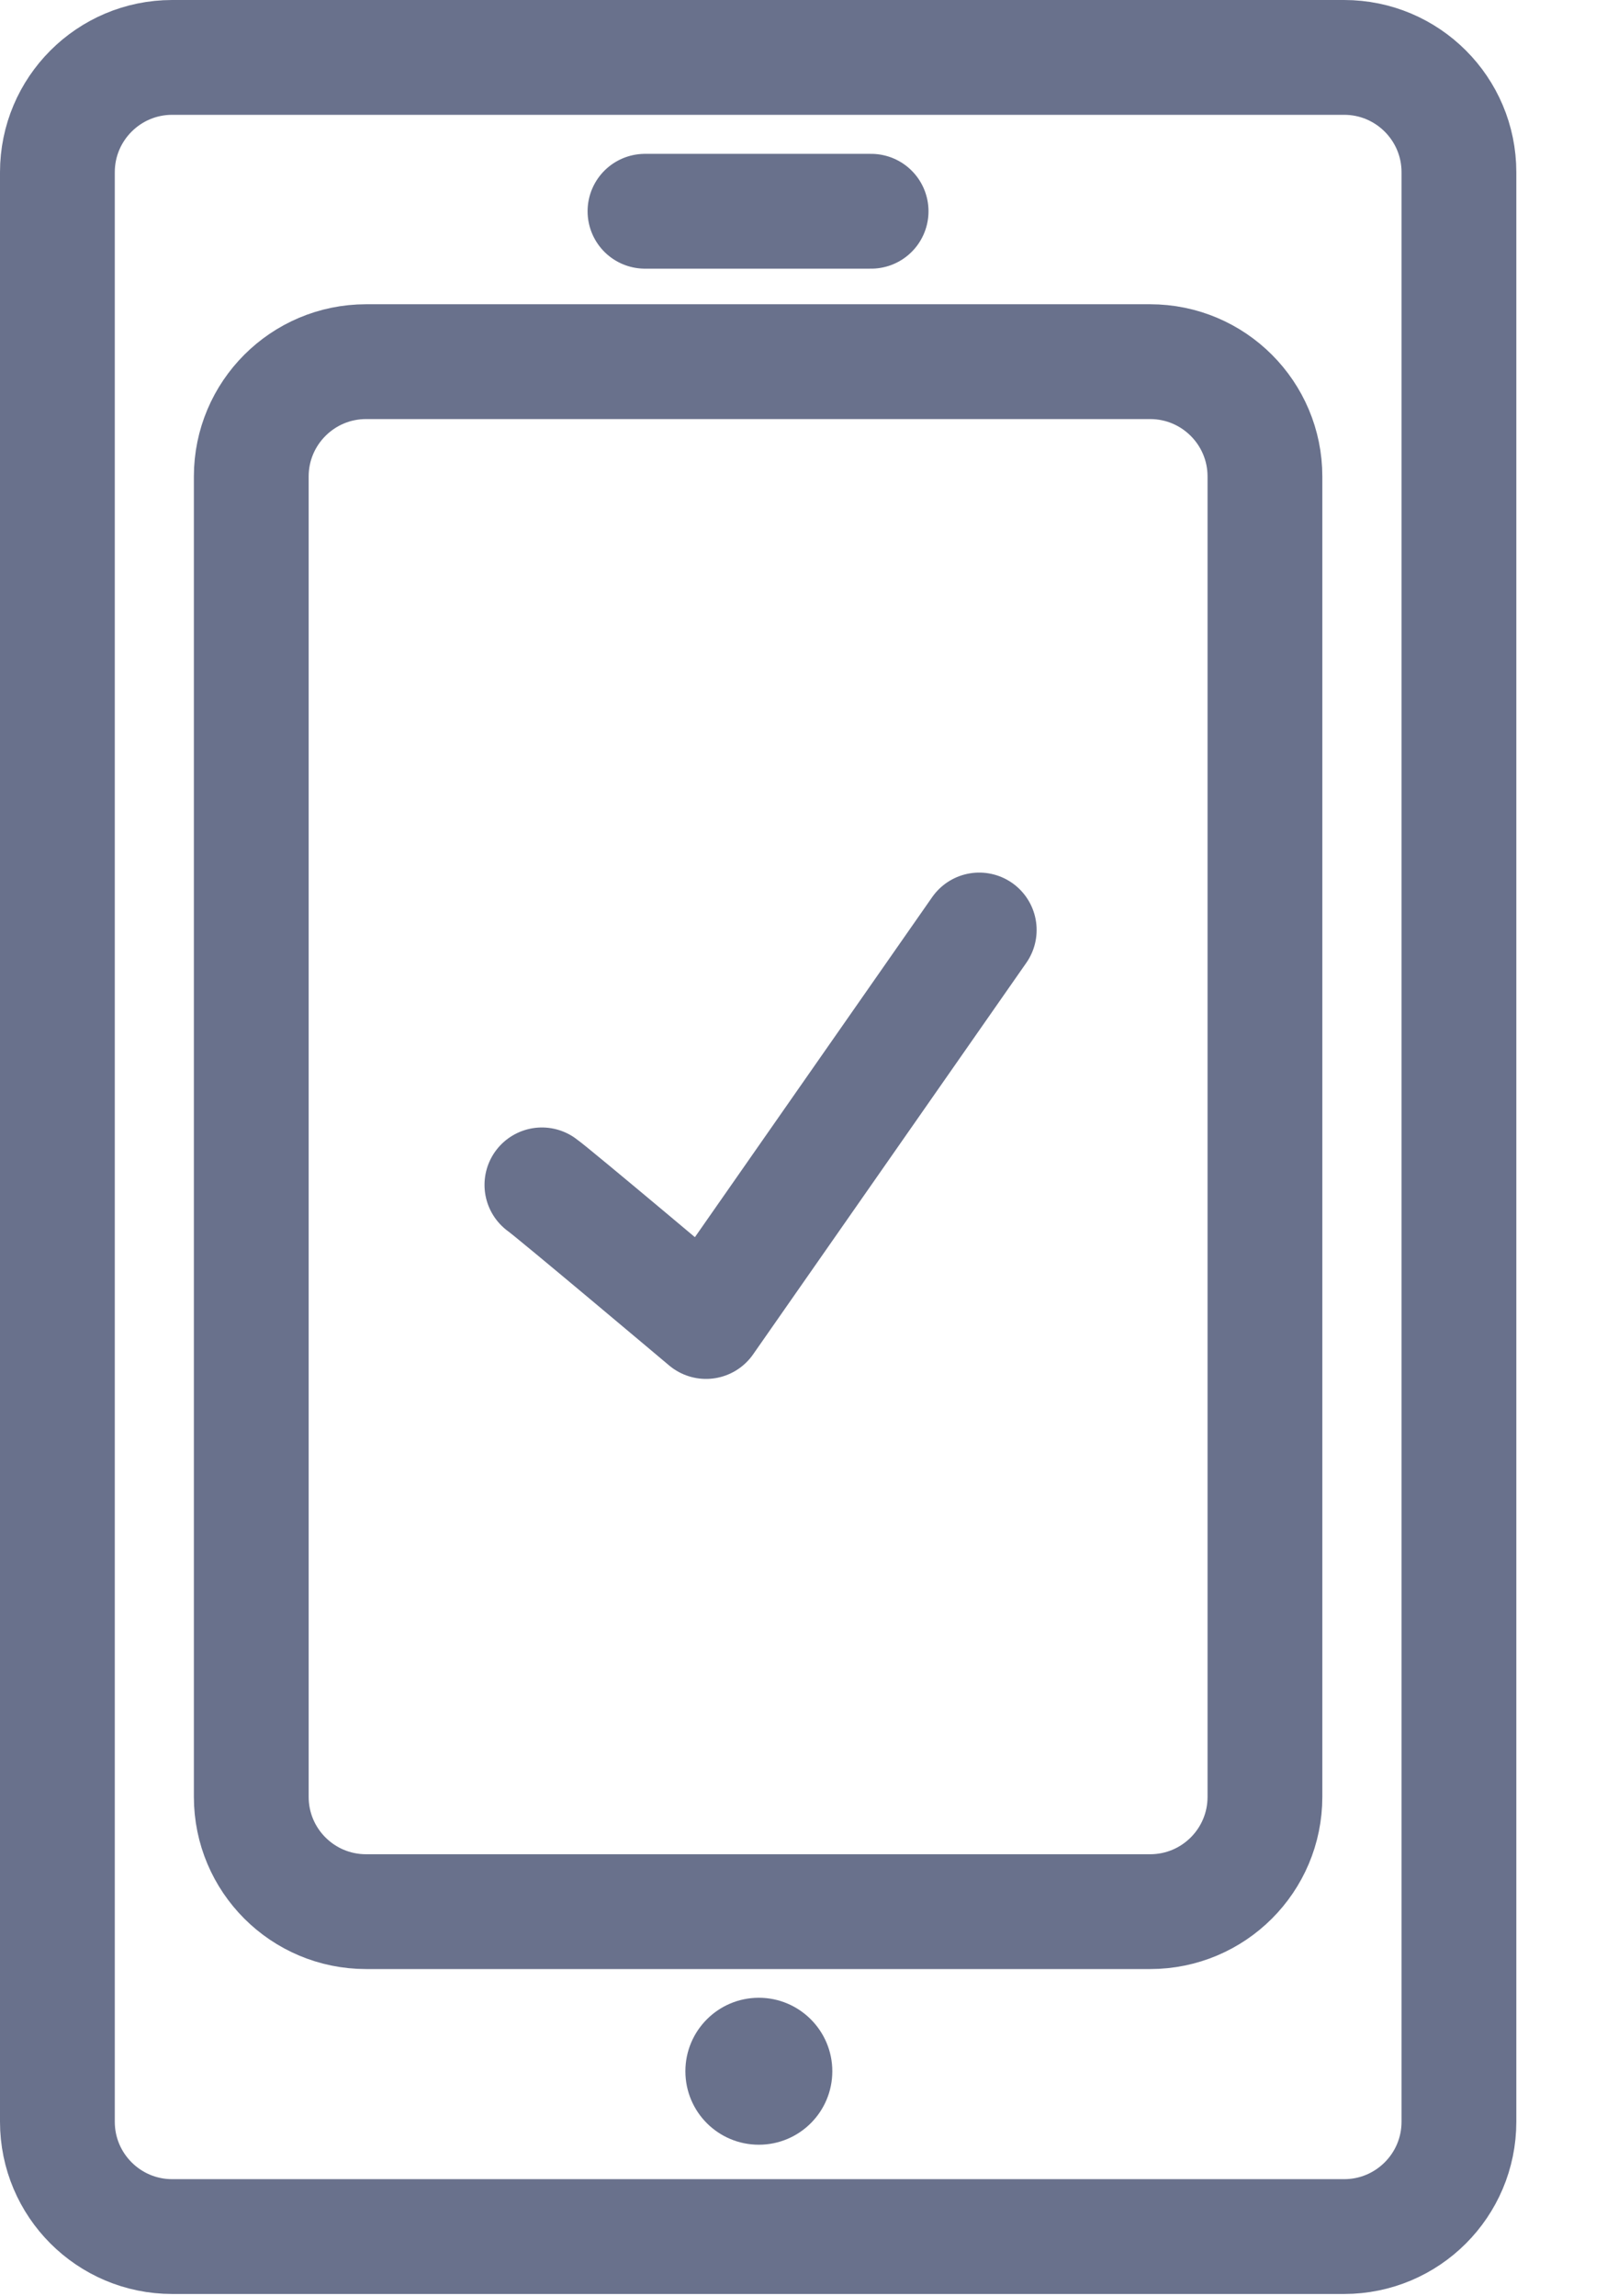 <svg width="14" height="20" viewBox="0 0 14 20" fill="none" xmlns="http://www.w3.org/2000/svg">
<g id="Capa_1" clip-path="url(#clip0_5134_30421)">
<g id="Group">
<path id="Vector" d="M11.71 0.5H1.5C0.948 0.5 0.5 0.948 0.5 1.5V18.48C0.5 19.032 0.948 19.48 1.5 19.48H11.71C12.262 19.48 12.71 19.032 12.71 18.48V1.5C12.71 0.948 12.262 0.5 11.71 0.5Z" stroke="#69718C" stroke-linecap="round" stroke-linejoin="round"/>
<path id="Vector_2" d="M10.02 3.15H3.189C2.637 3.15 2.189 3.598 2.189 4.15V15.65C2.189 16.203 2.637 16.65 3.189 16.65H10.02C10.572 16.65 11.02 16.203 11.02 15.65V4.15C11.02 3.598 10.572 3.15 10.02 3.15Z" stroke="#69718C" stroke-linecap="round" stroke-linejoin="round"/>
<path id="Vector_3" d="M5.619 1.84H7.589" stroke="#69718C" stroke-linecap="round" stroke-linejoin="round"/>
<path id="Vector_4" d="M6.611 18.68C6.964 18.68 7.251 18.394 7.251 18.04C7.251 17.687 6.964 17.4 6.611 17.4C6.257 17.4 5.971 17.687 5.971 18.04C5.971 18.394 6.257 18.68 6.611 18.68Z" fill="#69718C"/>
</g>
<path id="Vector_5" d="M4.721 10.32C4.821 10.39 6.151 11.51 6.151 11.51L8.531 8.1" stroke="#69718C" stroke-linecap="round" stroke-linejoin="round"/>
</g>
<defs>
<clipPath id="clip0_5134_30421">
<rect width="13.21" height="19.98" fill="white"/>
</clipPath>
</defs>
</svg>
